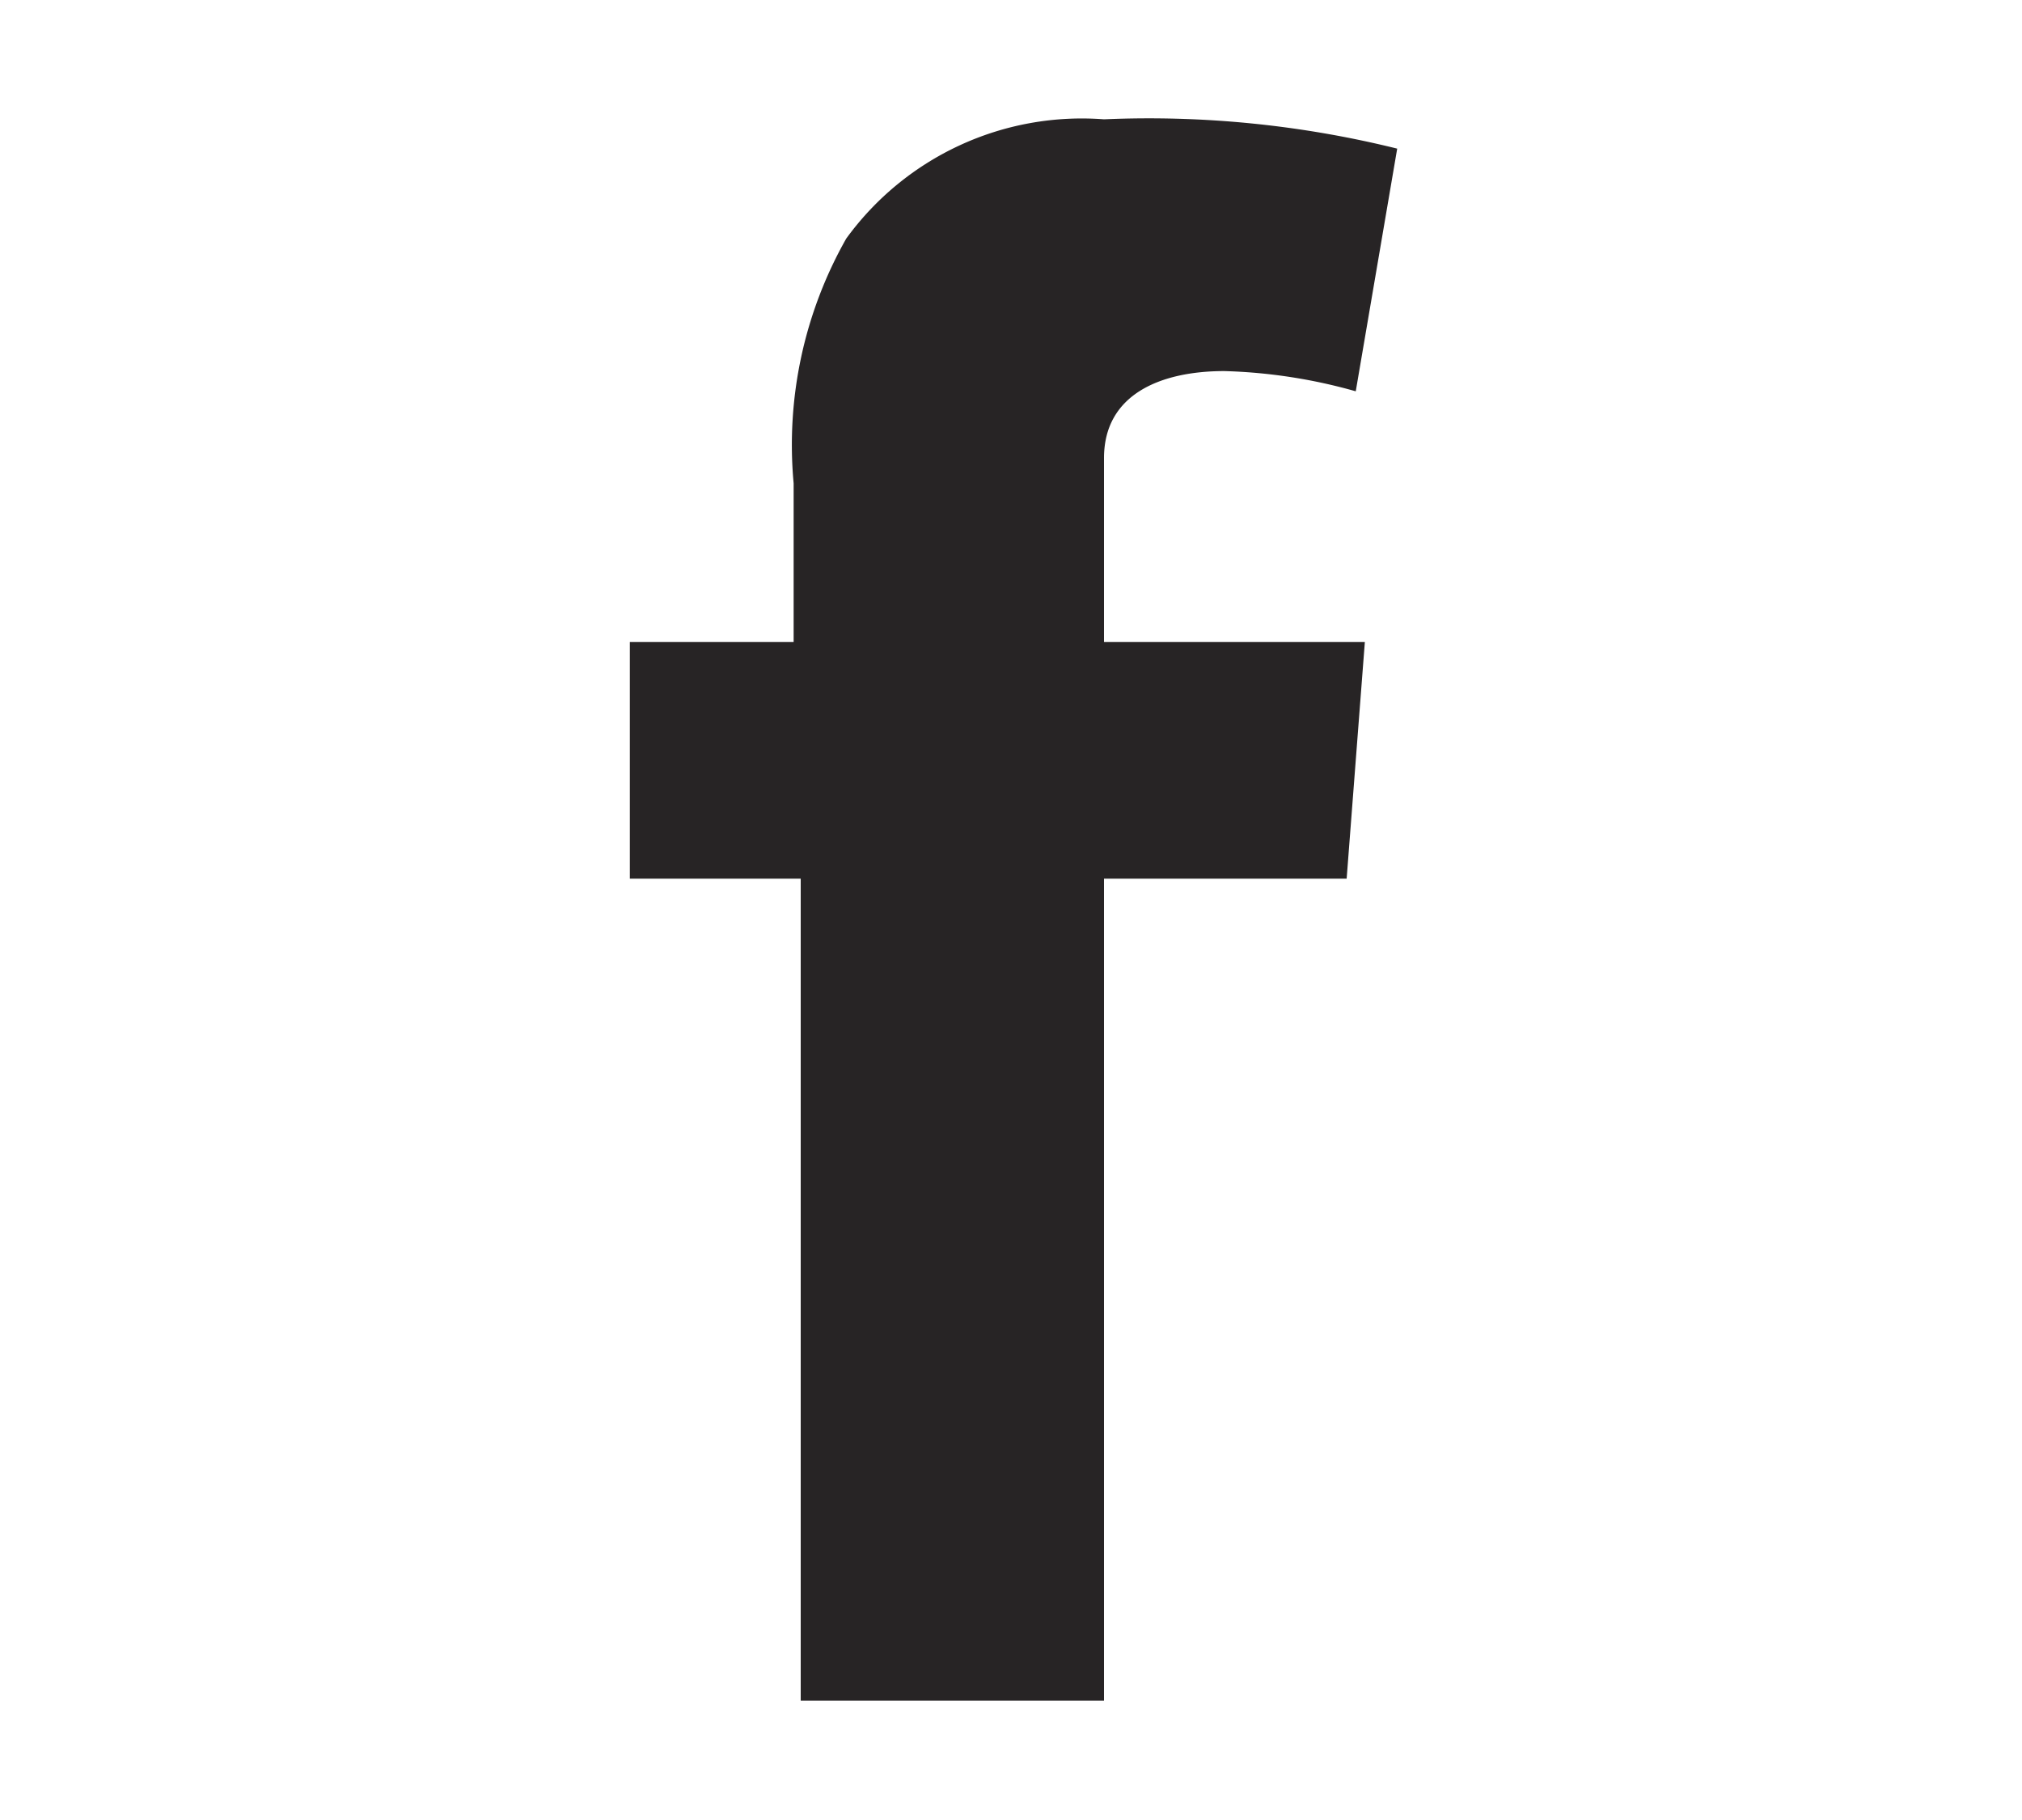 <svg id="Capa_1" data-name="Capa 1" xmlns="http://www.w3.org/2000/svg" viewBox="0 0 20 18"><defs><style>.cls-1{fill:#272425;}.cls-2{fill:none;}</style></defs><title>facebook</title><path class="cls-1" d="M6.31,6.39H7.93V4.82A4.14,4.14,0,0,1,8.45,2.4,2.88,2.88,0,0,1,11,1.22a10.21,10.21,0,0,1,2.9.29l-.41,2.4a5.28,5.28,0,0,0-1.3-.2c-.63,0-1.19.23-1.19.86V6.39h2.58l-.18,2.34H11v8.13h-3V8.73H6.31Z" transform="translate(-0.08 -0.04)"/><rect class="cls-2" width="20" height="18"/></svg>